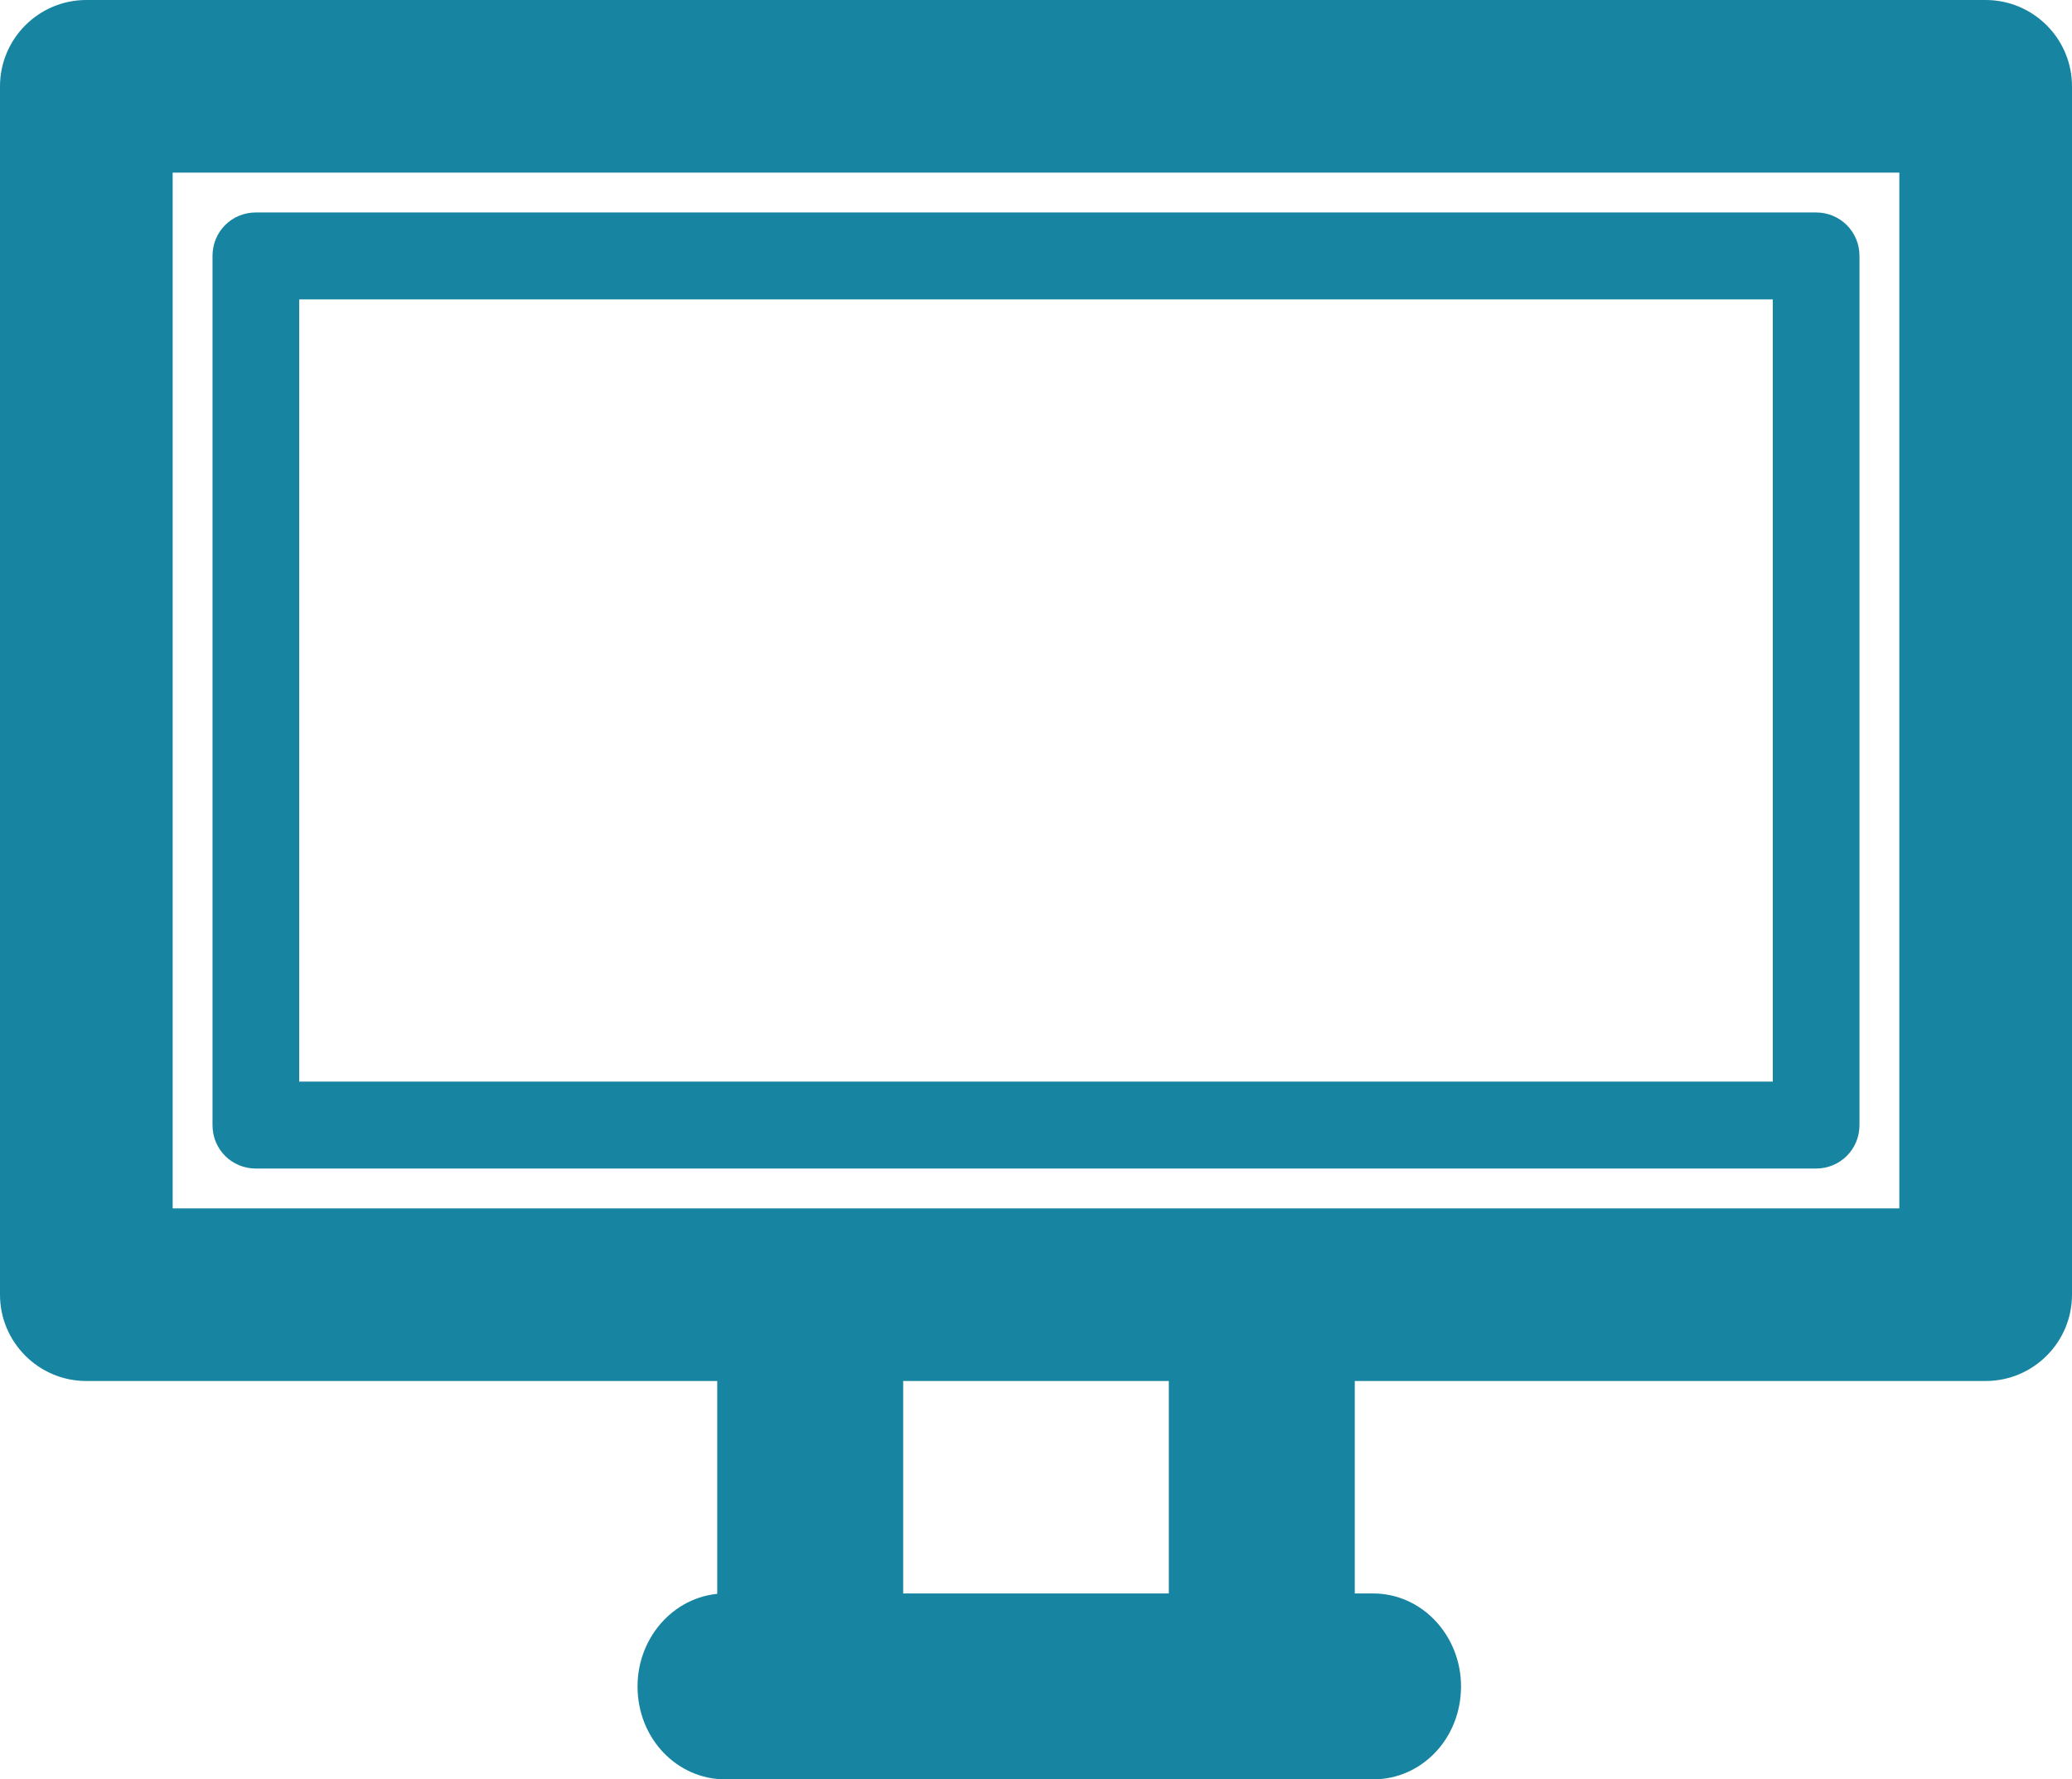 <?xml version="1.0" encoding="UTF-8"?>
<svg width="78px" height="67px" viewBox="0 0 78 67" version="1.1" xmlns="http://www.w3.org/2000/svg" xmlns:xlink="http://www.w3.org/1999/xlink">
    <title>Group 37</title>
    <g id="Page-1" stroke="none" stroke-width="1" fill="none" fill-rule="evenodd">
        <g id="Miondpower-Couching-Academy-Home-v1" transform="translate(-678, -5503)" fill="#1785A1">
            <g id="Group-37" transform="translate(678, 5503)">
                <path d="M6.5,45.5 L71.5,45.5 L71.5,6.5 L6.5,6.5 L6.5,45.5 Z M74.75,52 L3.25,52 C1.453,52 0,50.538 0,48.75 L0,3.25 C0,1.462 1.453,0 3.25,0 L74.75,0 C76.547,0 78,1.462 78,3.25 L78,48.75 C78,50.538 76.547,52 74.75,52 L74.75,52 Z" id="Fill-1120"></path>
                <path d="M11.263,40.727 L66.737,40.727 L66.737,11.273 L11.263,11.273 L11.263,40.727 Z M68.368,44 L9.632,44 C8.724,44 8,43.28 8,42.364 L8,9.636 C8,8.72 8.724,8 9.632,8 L68.368,8 C69.266,8 70,8.72 70,9.636 L70,42.364 C70,43.28 69.266,44 68.368,44 L68.368,44 Z" id="Fill-1121"></path>
                <path d="M51.693,67 L27.307,67 C25.482,67 24,65.46 24,63.5 C24,61.575 25.482,60 27.307,60 L51.693,60 C53.522,60 55,61.575 55,63.5 C55,65.46 53.522,67 51.693,67" id="Fill-1122"></path>
                <path d="M30.5,66 C28.564,66 27,64.51 27,62.689 L27,49.311 C27,47.49 28.564,46 30.5,46 C32.435,46 34,47.49 34,49.311 L34,62.689 C34,64.51 32.435,66 30.5,66" id="Fill-1123"></path>
                <path d="M47.5,66 C45.565,66 44,64.51 44,62.689 L44,49.311 C44,47.49 45.565,46 47.5,46 C49.435,46 51,47.49 51,49.311 L51,62.689 C51,64.51 49.435,66 47.5,66" id="Fill-1124"></path>
            </g>
        </g>
    </g>
</svg>